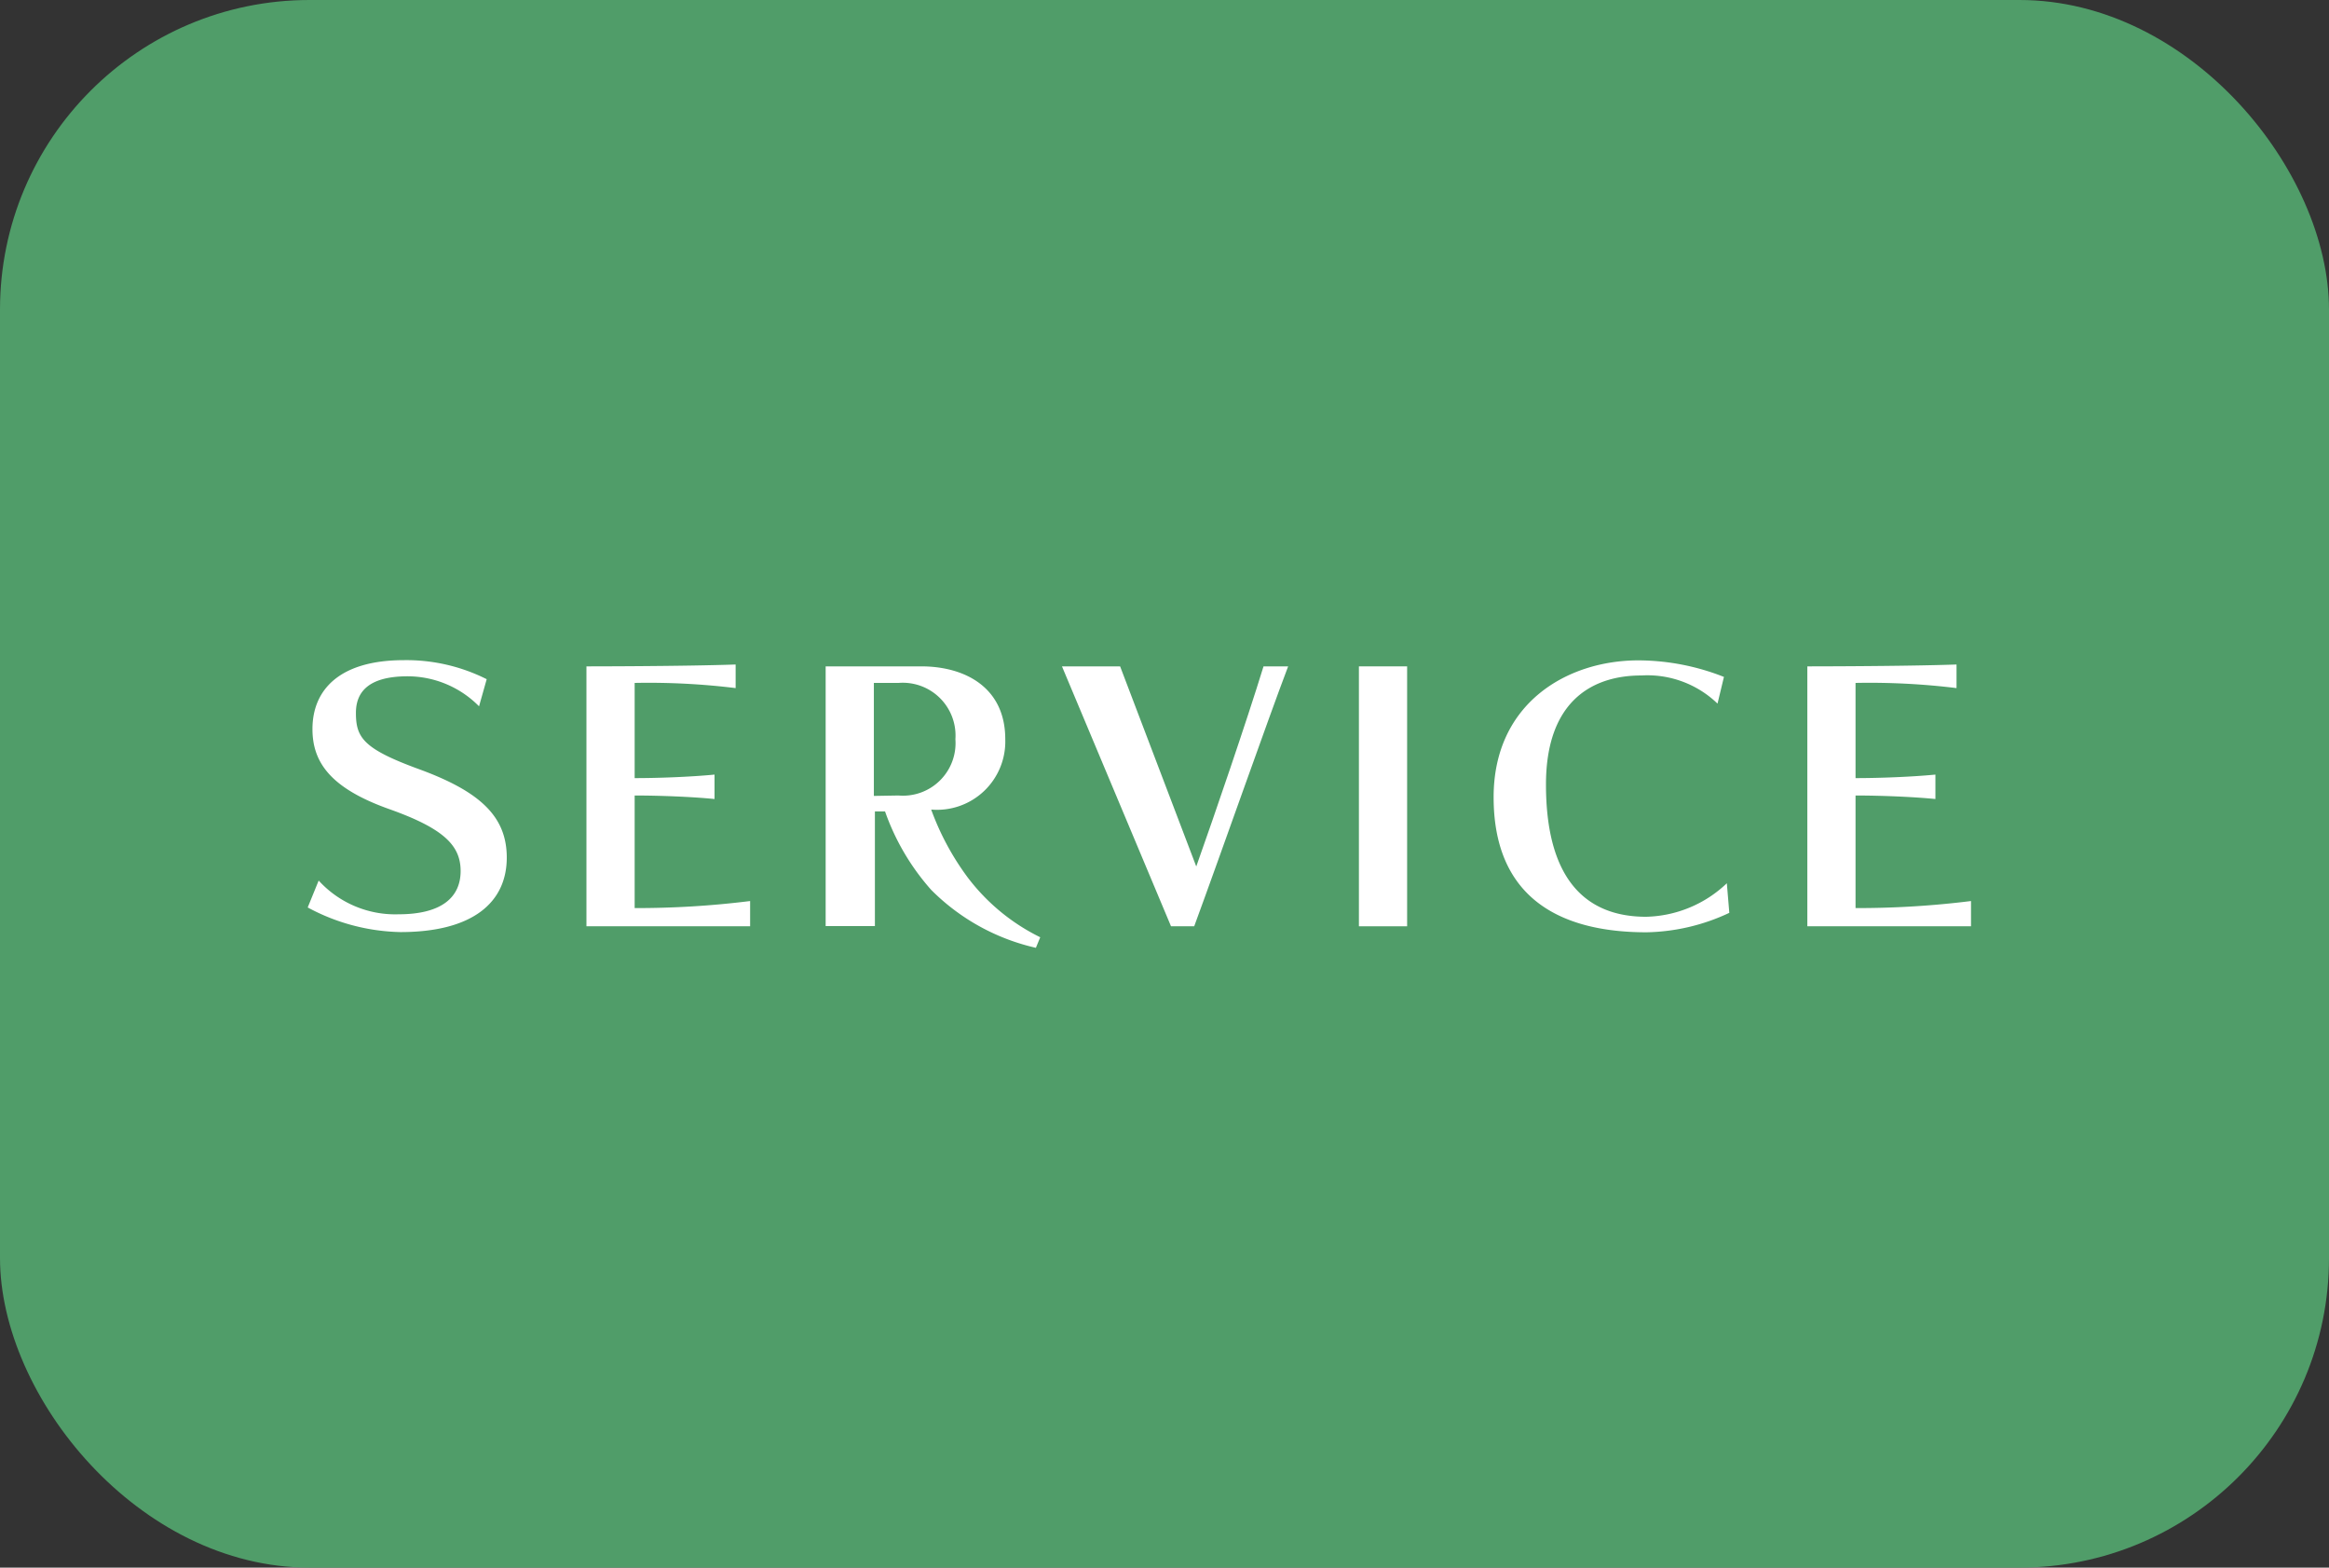 <svg xmlns="http://www.w3.org/2000/svg" viewBox="0 0 112.55 75.75"><rect x="0" y="0" width="112.55" height="75.75" fill="#333333" stroke="none"/><defs><style>.cls-1{fill:#509d69;}.cls-2{fill:#fff;}</style></defs><title>アセット 10</title><g id="レイヤー_2" data-name="レイヤー 2"><g id="レイアウト"><rect class="cls-1" width="112.55" height="75.75" rx="14.96"/><path class="cls-2" d="M15.4,42.55a5,5,0,0,0,3.86,1.63c2.12,0,3-.85,3-2.09s-.82-2.06-3.47-3c-2.8-1-3.69-2.24-3.69-3.86,0-1.9,1.31-3.33,4.42-3.33a8.63,8.63,0,0,1,4,.92l-.37,1.31a4.86,4.86,0,0,0-3.45-1.45c-2,0-2.5.85-2.5,1.77,0,1.19.36,1.73,3,2.7,3,1.09,4.29,2.3,4.29,4.29,0,2.17-1.65,3.6-5.14,3.6a9.83,9.83,0,0,1-4.48-1.19Z"/><path class="cls-2" d="M28.34,44.76V32.2s4.61,0,7.21-.09v1.14A34.47,34.47,0,0,0,30.67,33v4.6c1.18,0,2.72-.06,3.86-.17v1.18c-1.1-.11-2.68-.17-3.86-.17v5.44a44.14,44.14,0,0,0,5.58-.34v1.22Z"/><path class="cls-2" d="M50.06,45.8A10.38,10.38,0,0,1,45,43a11.37,11.37,0,0,1-2.23-3.79h-.49v5.54H39.9V32.2h4.62c2.09,0,4.06,1,4.06,3.52A3.3,3.3,0,0,1,45,39.12a12.88,12.88,0,0,0,1.75,3.26,9.81,9.81,0,0,0,3.52,2.91Zm-6.64-7.36a2.54,2.54,0,0,0,2.75-2.72A2.55,2.55,0,0,0,43.42,33H42.23v5.46Z"/><path class="cls-2" d="M56.59,44.76,51.32,32.2h2.81l3.68,9.67c.87-2.45,2.43-7,3.25-9.67h1.19c-1,2.63-3.23,9-4.54,12.56Z"/><path class="cls-2" d="M65.67,44.76V32.2H68V44.76Z"/><path class="cls-2" d="M83.57,44.11a9.78,9.78,0,0,1-4,.94c-4.38,0-7.39-1.82-7.39-6.53,0-4.52,3.53-6.61,7-6.61a11.33,11.33,0,0,1,4.13.8L83,34a4.88,4.88,0,0,0-3.68-1.36c-2.5,0-4.61,1.36-4.61,5.27,0,4.55,1.9,6.39,4.84,6.39a5.84,5.84,0,0,0,3.9-1.62Z"/><path class="cls-2" d="M87.34,44.76V32.2s4.61,0,7.21-.09v1.14A34.47,34.47,0,0,0,89.67,33v4.6c1.17,0,2.72-.06,3.86-.17v1.18c-1.11-.11-2.69-.17-3.86-.17v5.44a44.14,44.14,0,0,0,5.58-.34v1.22Z"/></g></g></svg>